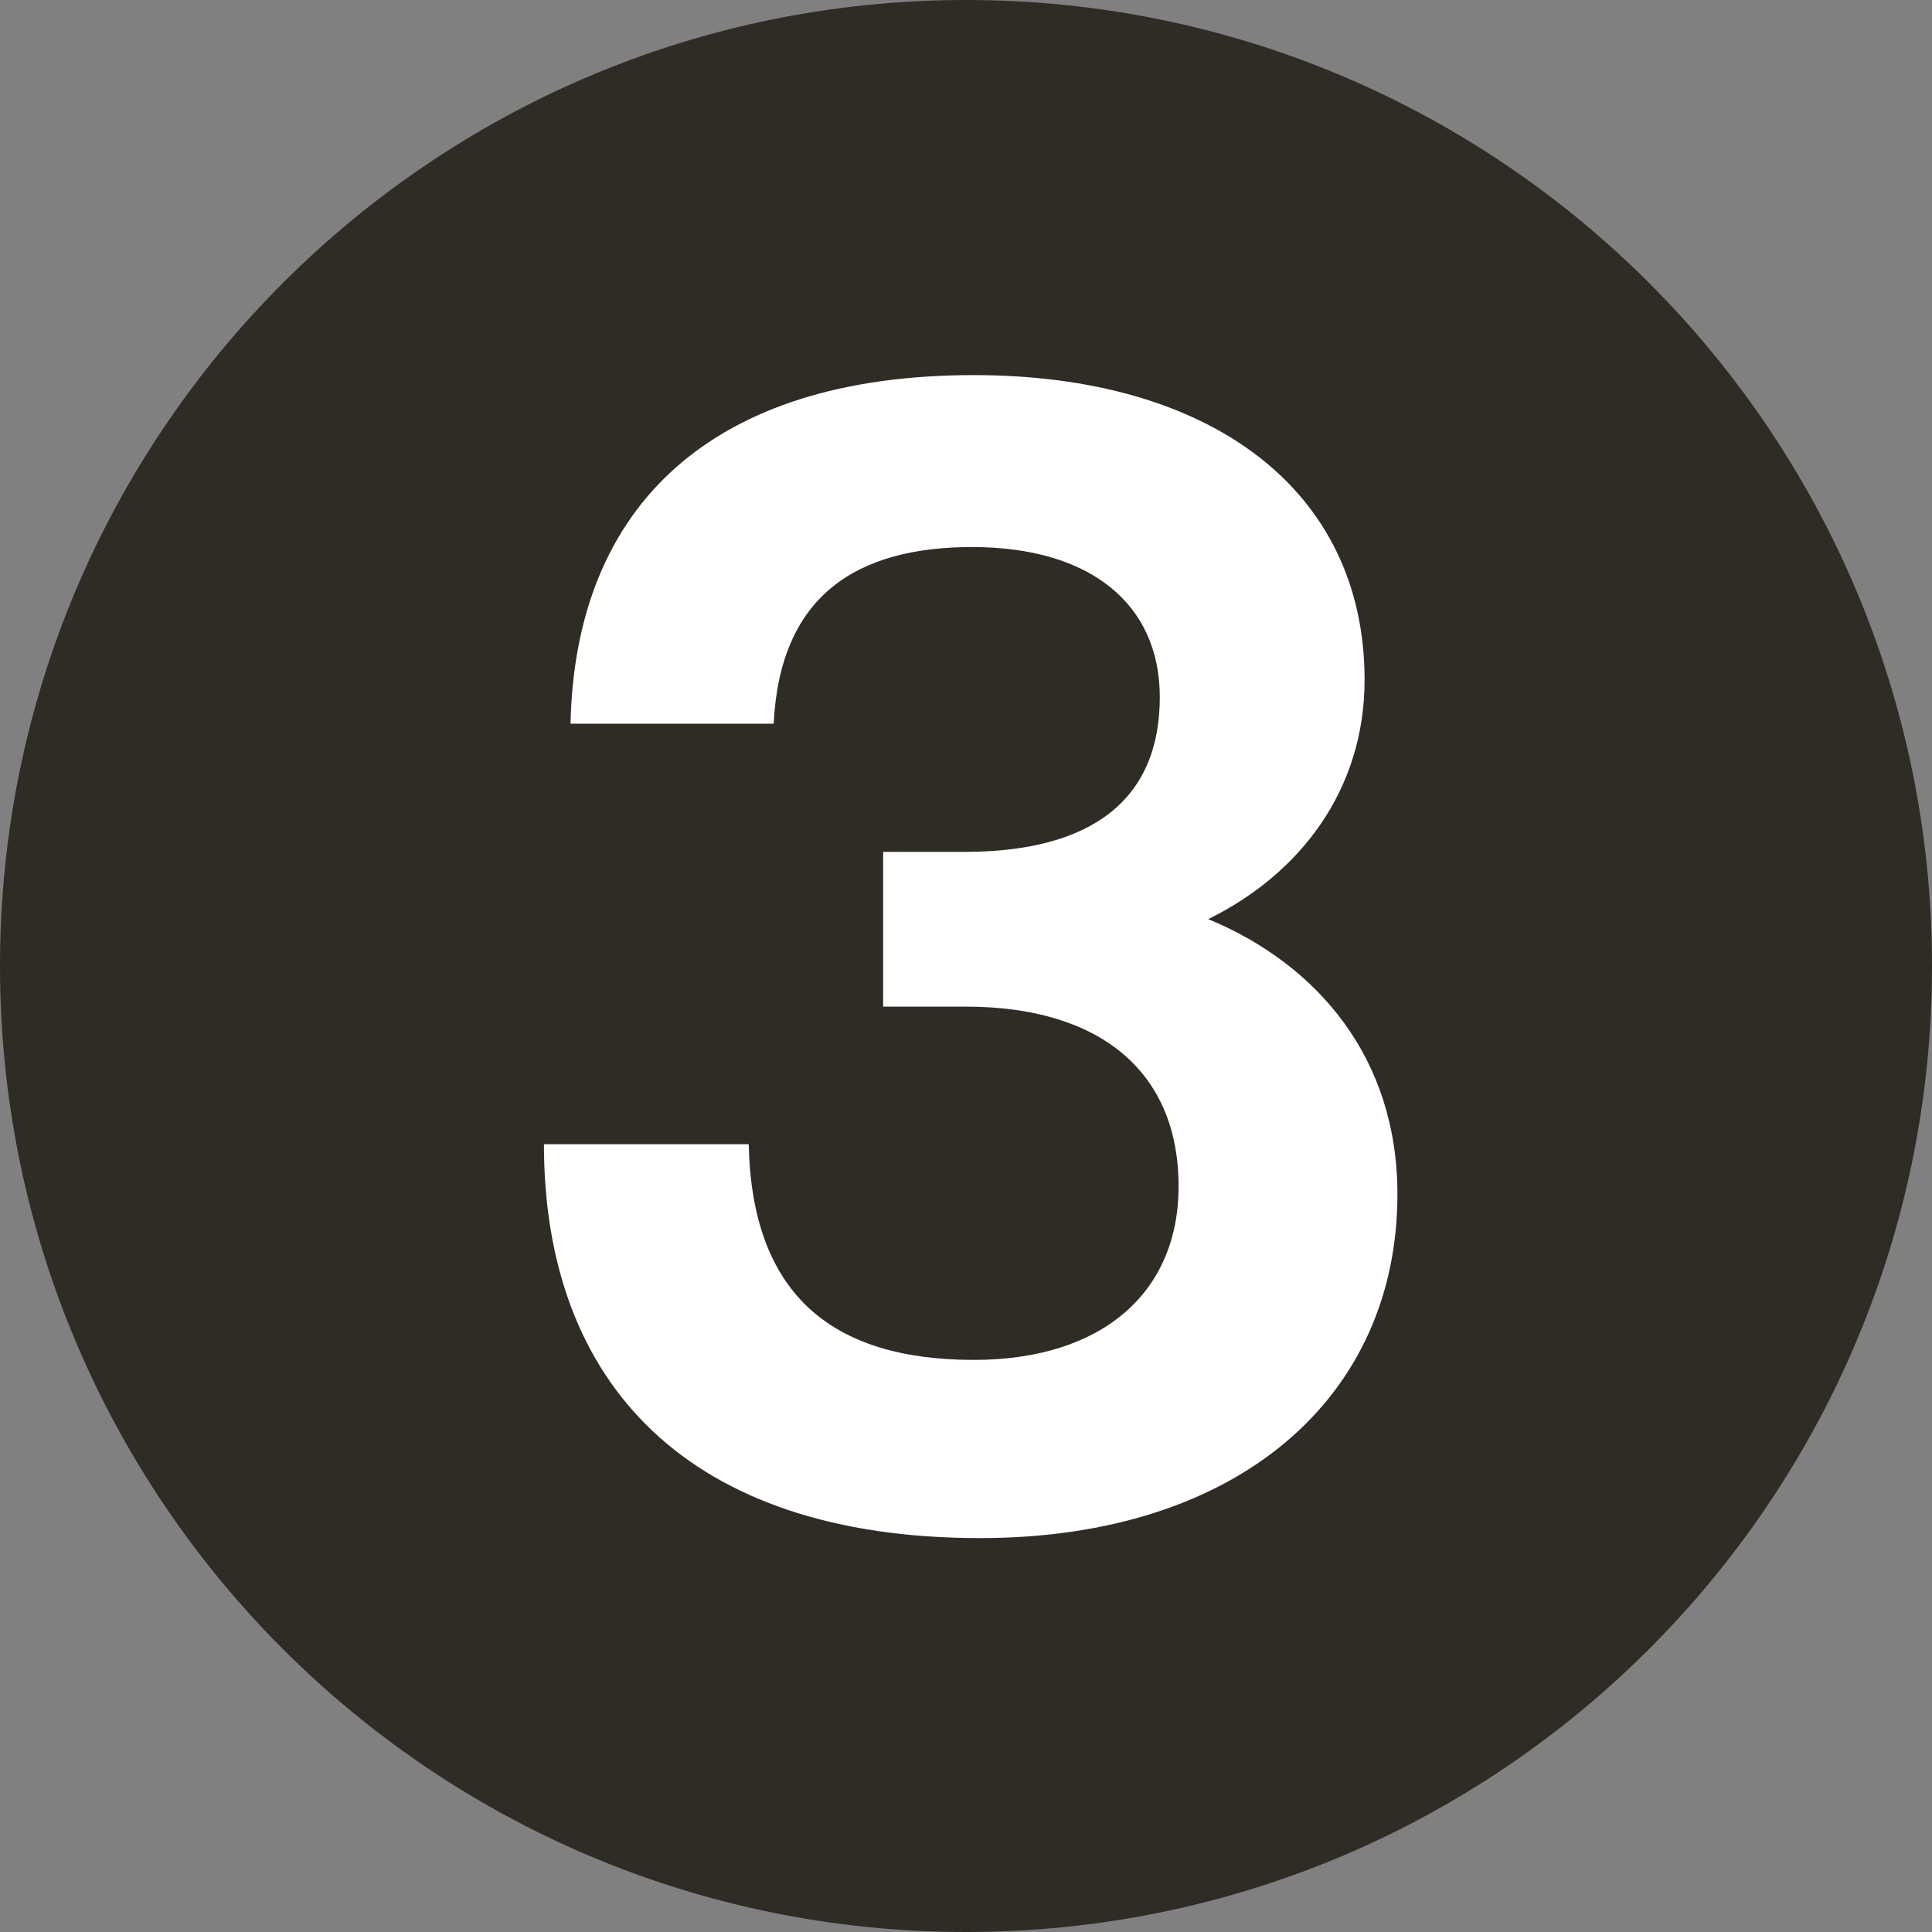 <?xml version="1.0" encoding="UTF-8"?>
<svg xmlns="http://www.w3.org/2000/svg" width="26" height="26" viewBox="0 0 26 26" fill="none">
  <rect x="0" y="0" width="26" height="26" fill="#808080" stroke="none"/>
  <g clip-path="url(#clip0_471_5111)">
    <path d="M13 26C20.18 26 26 20.18 26 13C26 5.82 20.18 0 13 0C5.82 0 0 5.82 0 13C0 20.18 5.82 26 13 26Z" fill="#2F2C26"></path>
    <path d="M16.26 12.369C17.733 12.979 18.806 14.241 18.806 16.071C18.806 18.806 16.66 20.699 13.189 20.699C9.256 20.699 7.32 18.616 7.32 15.398H10.076C10.118 17.396 11.17 18.301 13.105 18.301C14.83 18.301 15.861 17.396 15.861 15.966C15.861 14.409 14.788 13.547 13 13.547H11.885V11.464H12.979C14.683 11.464 15.608 10.77 15.608 9.382C15.608 8.12 14.662 7.362 13.084 7.362C11.527 7.362 10.497 8.014 10.412 9.739H7.678C7.741 6.794 9.592 5.048 13.105 5.048C16.281 5.048 18.364 6.584 18.364 9.15C18.364 10.623 17.502 11.759 16.26 12.369Z" fill="white"></path>
  </g>
  <defs>
    <clipPath id="clip0_471_5111">
      <rect width="26" height="26" fill="white"></rect>
    </clipPath>
  </defs>
</svg>
